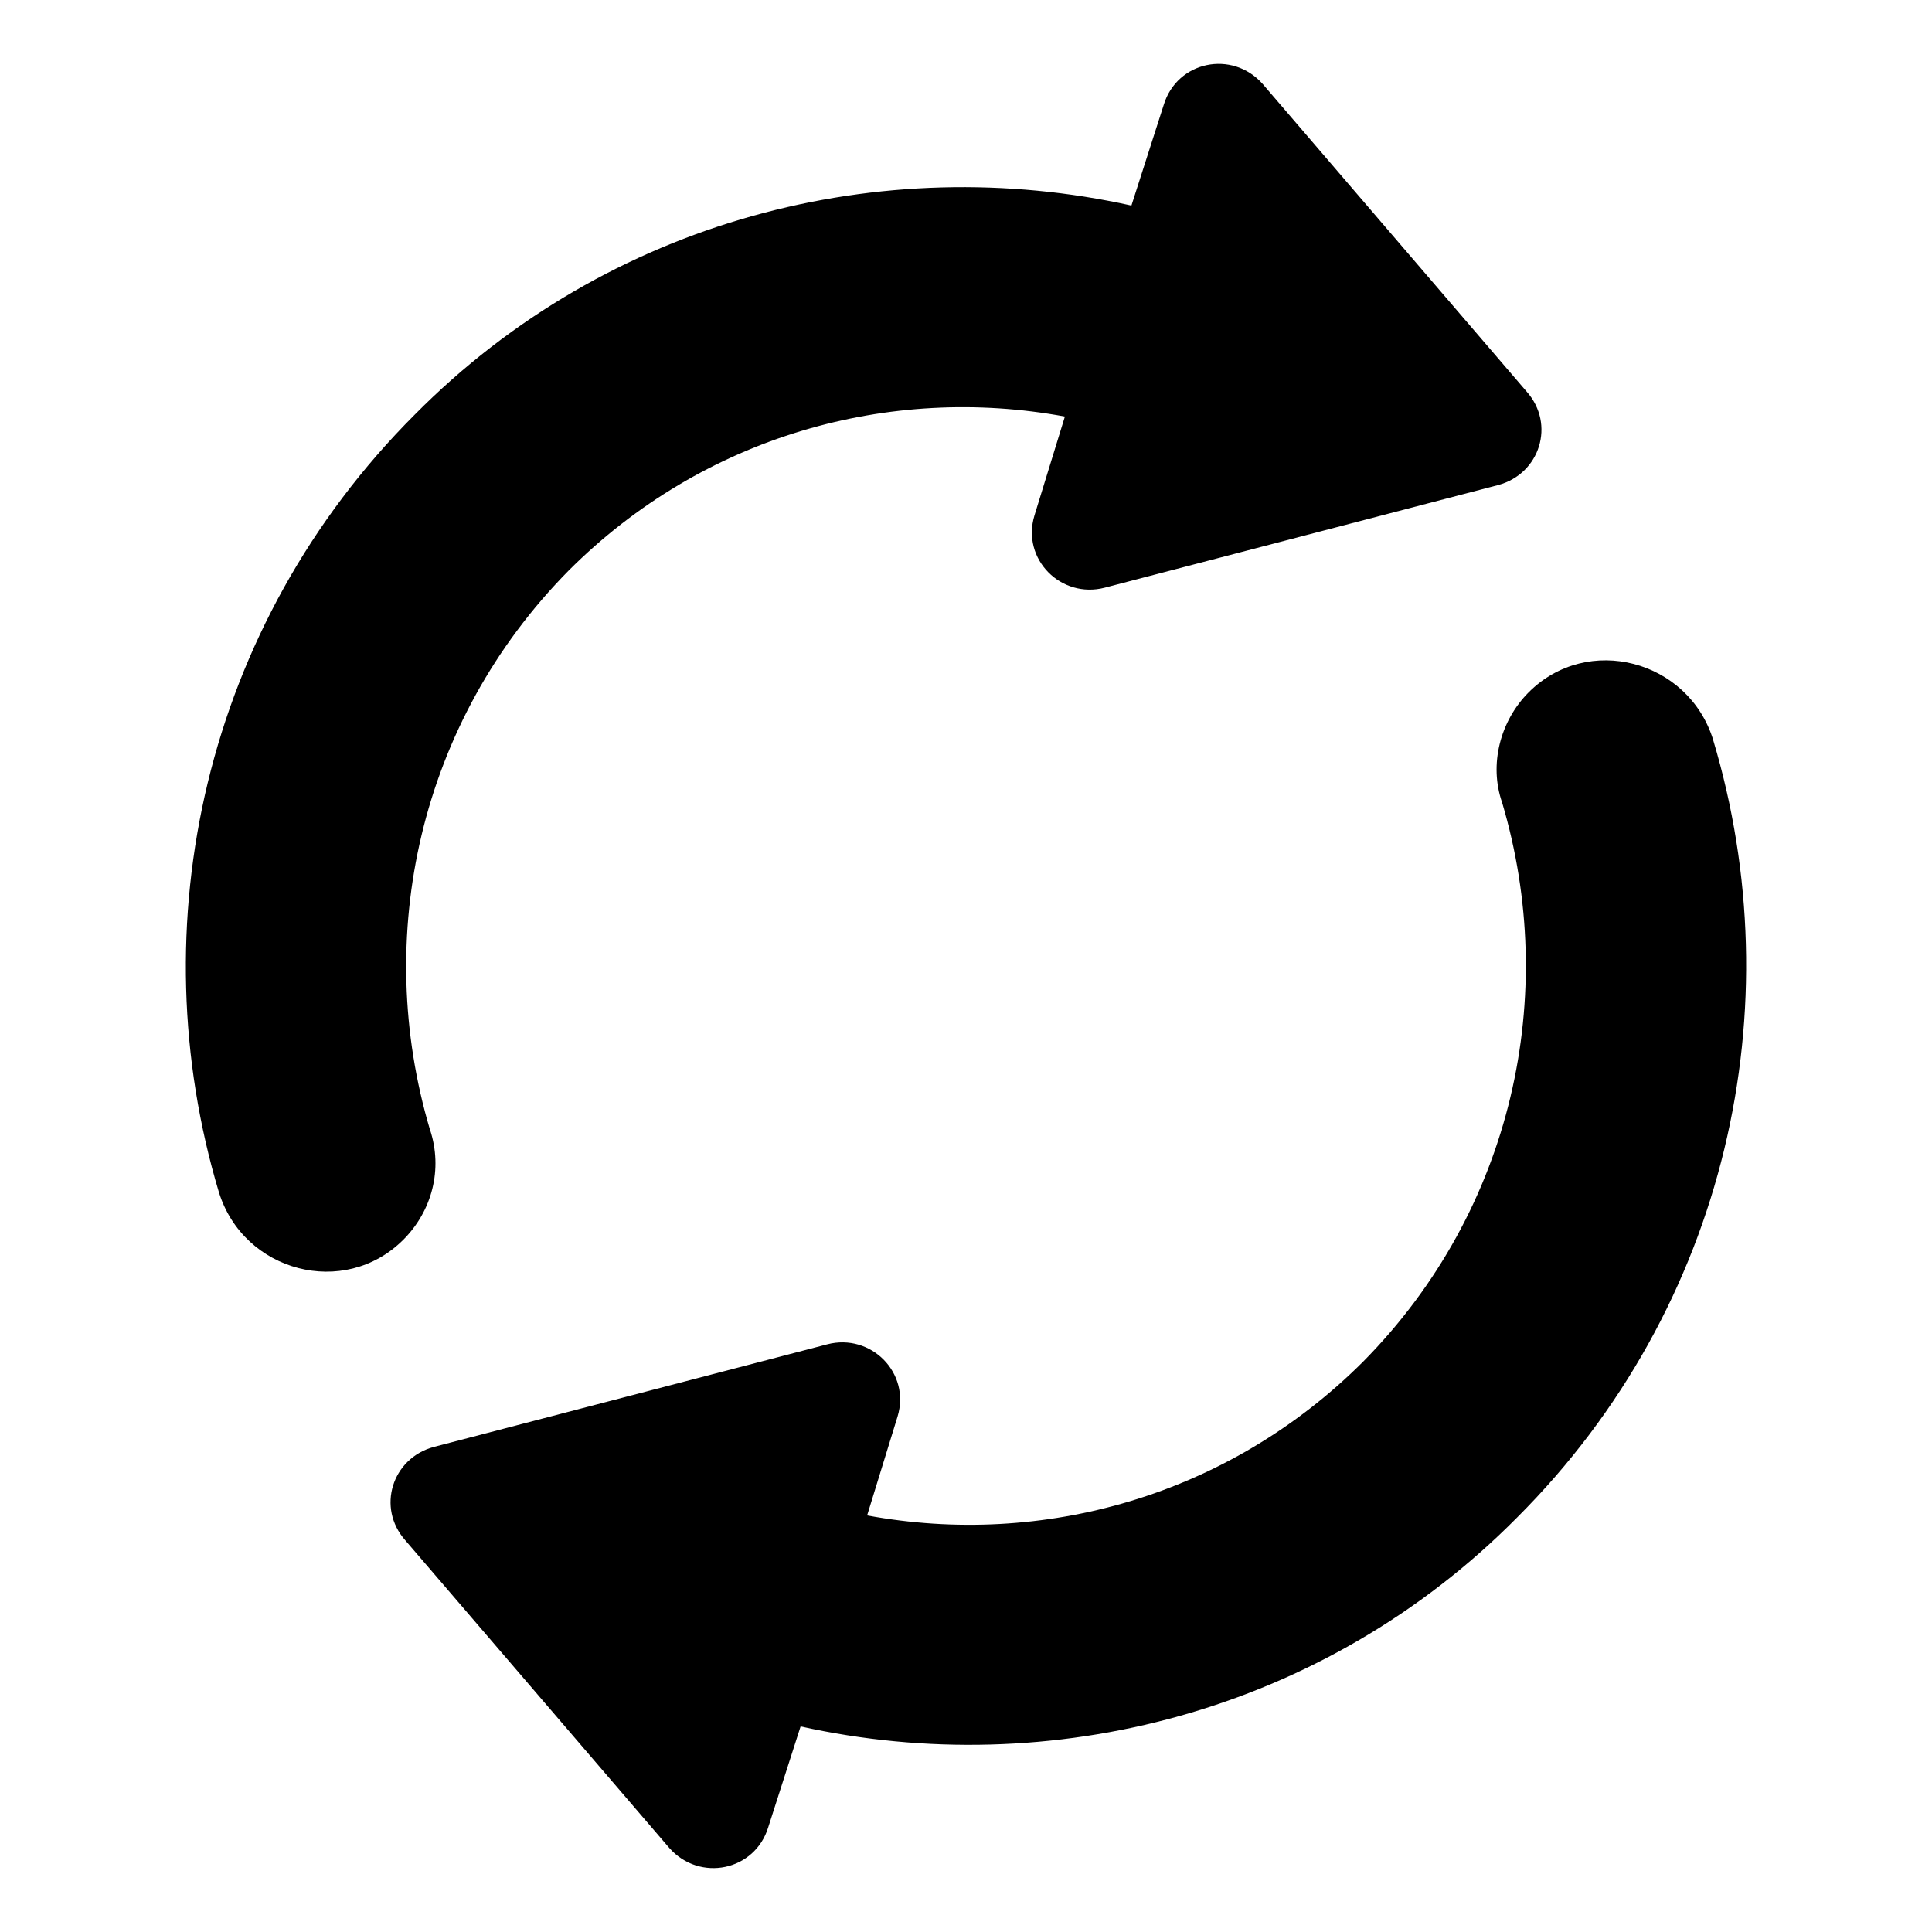 <?xml version="1.0" encoding="UTF-8"?>
<!-- Uploaded to: SVG Repo, www.svgrepo.com, Generator: SVG Repo Mixer Tools -->
<svg fill="#000000" width="800px" height="800px" version="1.1" viewBox="144 144 512 512" xmlns="http://www.w3.org/2000/svg">
 <g>
  <path d="m257.93 443.32c-15.113-50.883-3.023-107.82 36.777-148.12 35.77-35.77 85.145-49.375 131.5-40.809l-8.062 26.199c-3.527 11.586 7.055 22.168 18.641 19.145l104.29-27.203c11.082-3.023 15.113-16.121 7.559-24.688l-70.031-81.617c-8.062-9.07-22.672-6.047-26.199 5.543l-8.566 26.703c-65.996-14.613-138.55 3.523-189.93 55.418-55.922 55.922-73.055 135.52-51.895 206.06 6.551 21.16 33.25 28.215 48.871 12.594 7.559-7.559 10.578-18.641 7.055-29.223z"/>
  <path d="m598 340.05c-6.551-21.16-33.25-28.215-48.871-12.594-7.559 7.559-10.578 19.145-7.055 29.223 15.113 50.883 3.023 107.82-36.777 148.12-35.77 35.77-85.145 49.375-131.5 40.809l8.062-26.199c3.527-11.586-7.055-22.168-18.641-19.145l-104.29 27.199c-11.082 3.023-15.113 16.121-7.559 24.688l70.031 81.617c8.062 9.07 22.672 6.047 26.199-5.543l8.566-26.703c65.996 14.613 138.54-3.523 189.93-55.418 55.926-55.922 73.055-135.52 51.895-206.05z"/>
 </g>
</svg>
